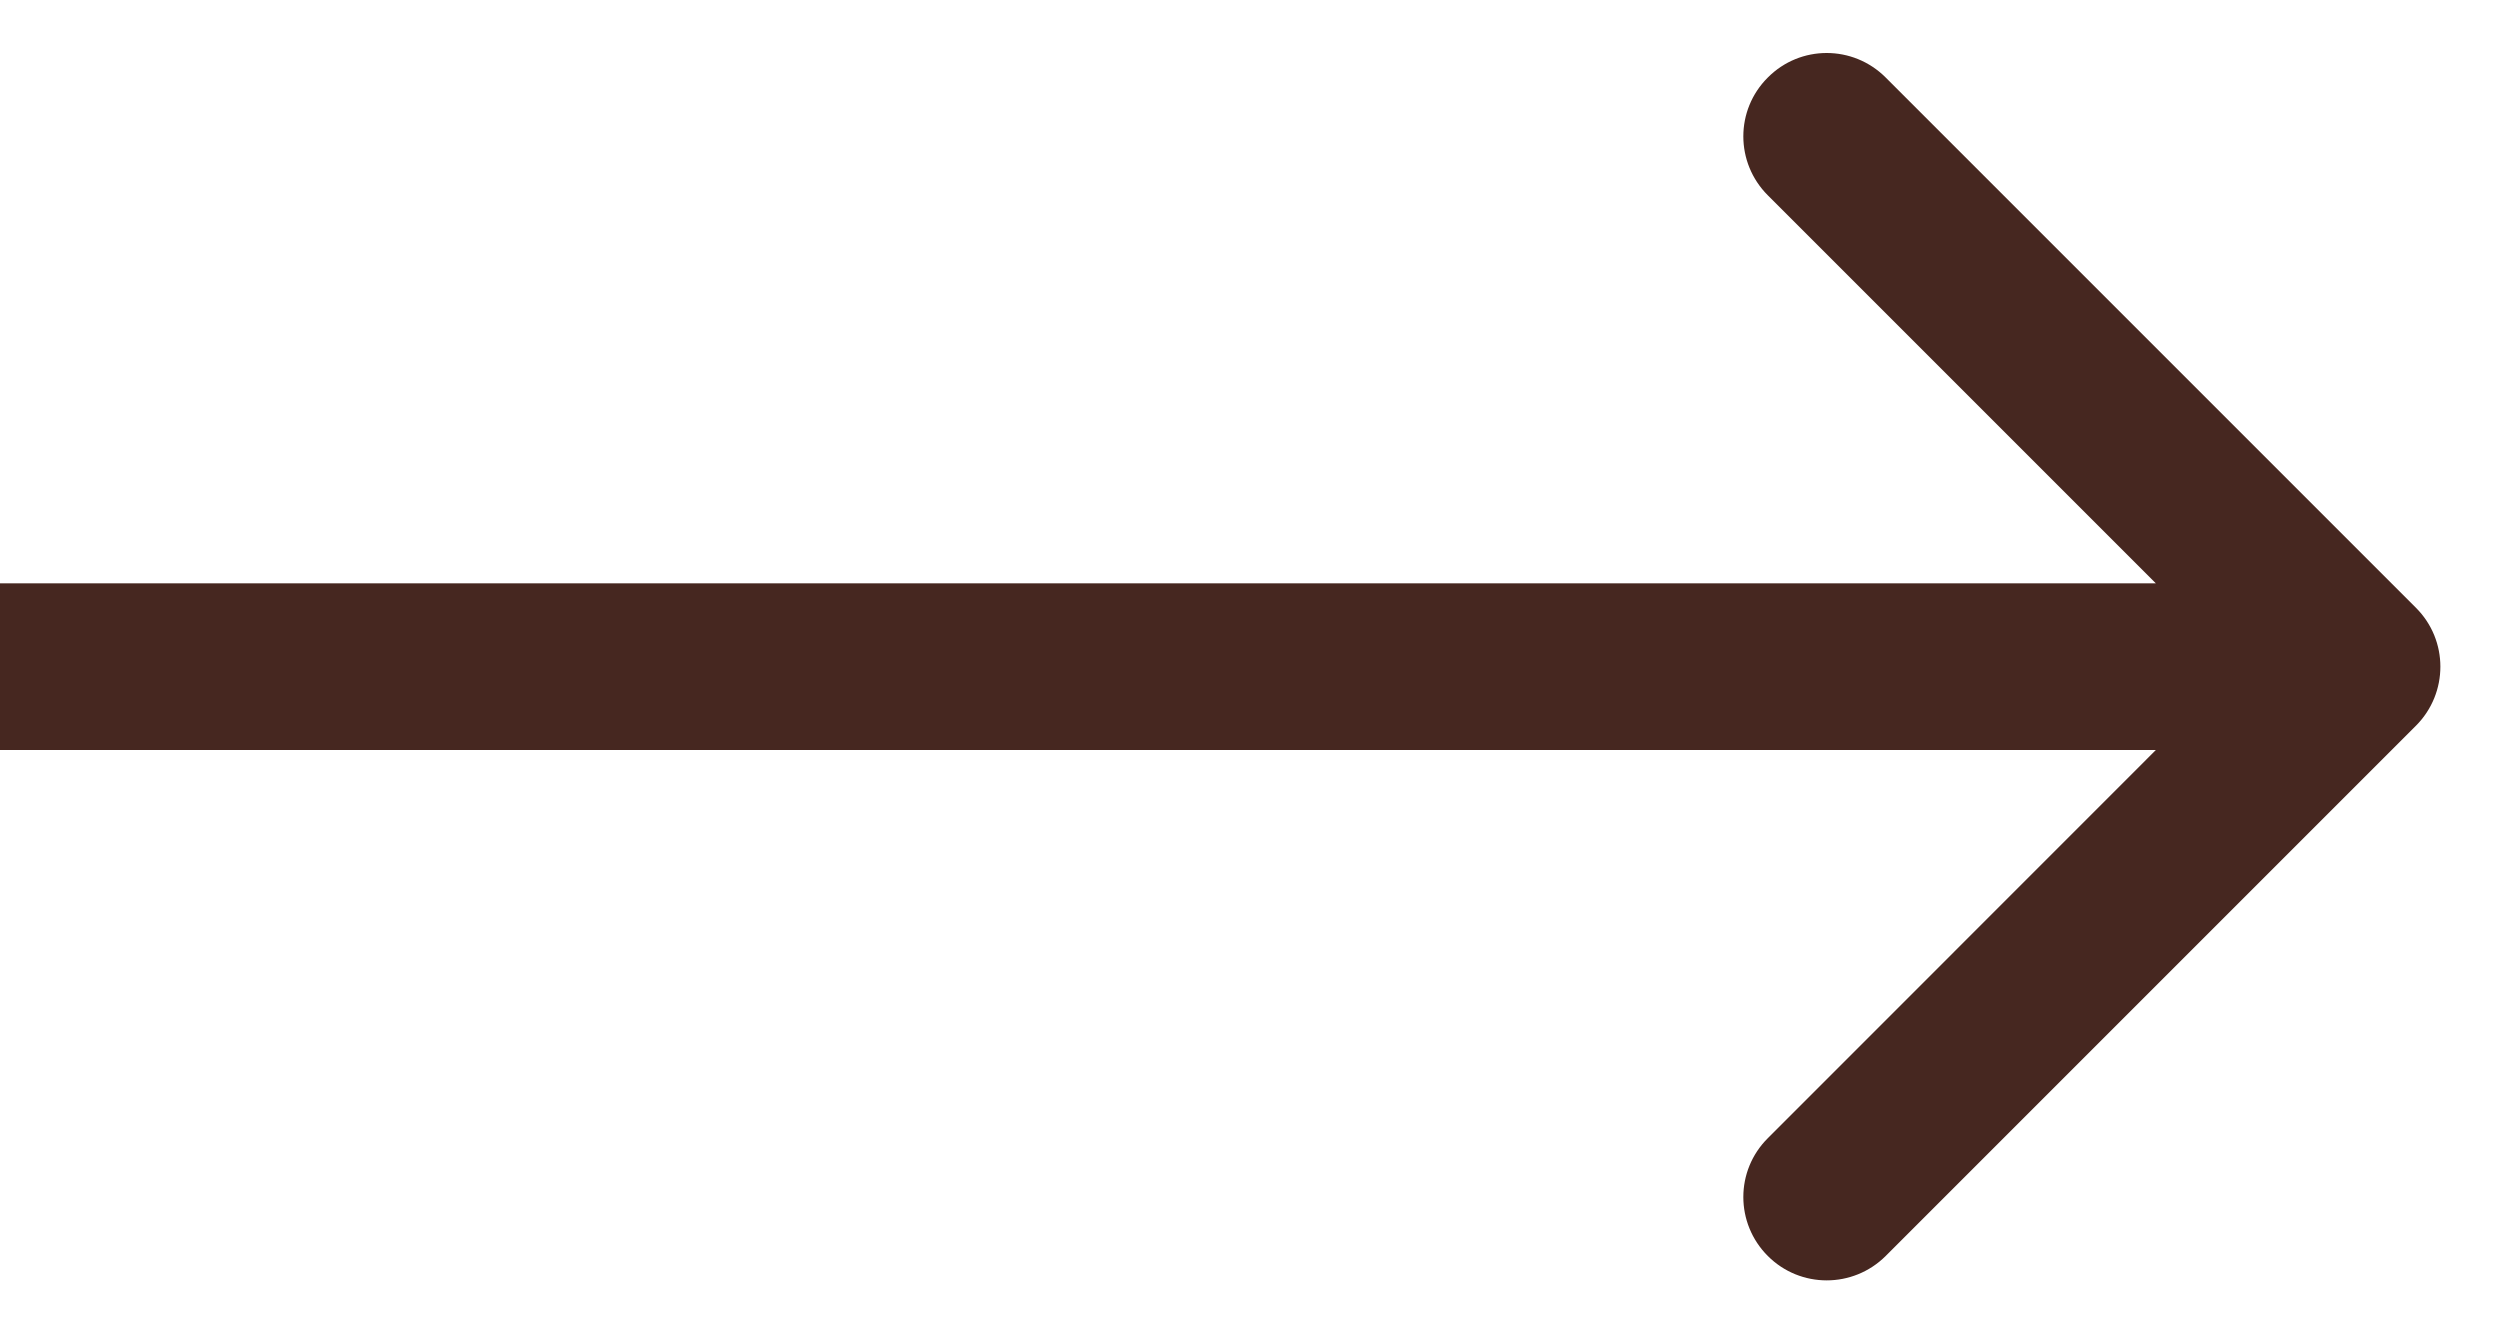 <svg width="15" height="8" viewBox="0 0 15 8" fill="none" xmlns="http://www.w3.org/2000/svg">
<path d="M14.496 4.354C14.691 4.158 14.691 3.842 14.496 3.647L11.314 0.465C11.118 0.269 10.802 0.269 10.607 0.465C10.411 0.66 10.411 0.976 10.607 1.172L13.435 4L10.607 6.829C10.411 7.024 10.411 7.34 10.607 7.536C10.802 7.731 11.118 7.731 11.314 7.536L14.496 4.354ZM0 4.5H14.142V3.5H0V4.5Z" fill="#462720"/>
</svg>
